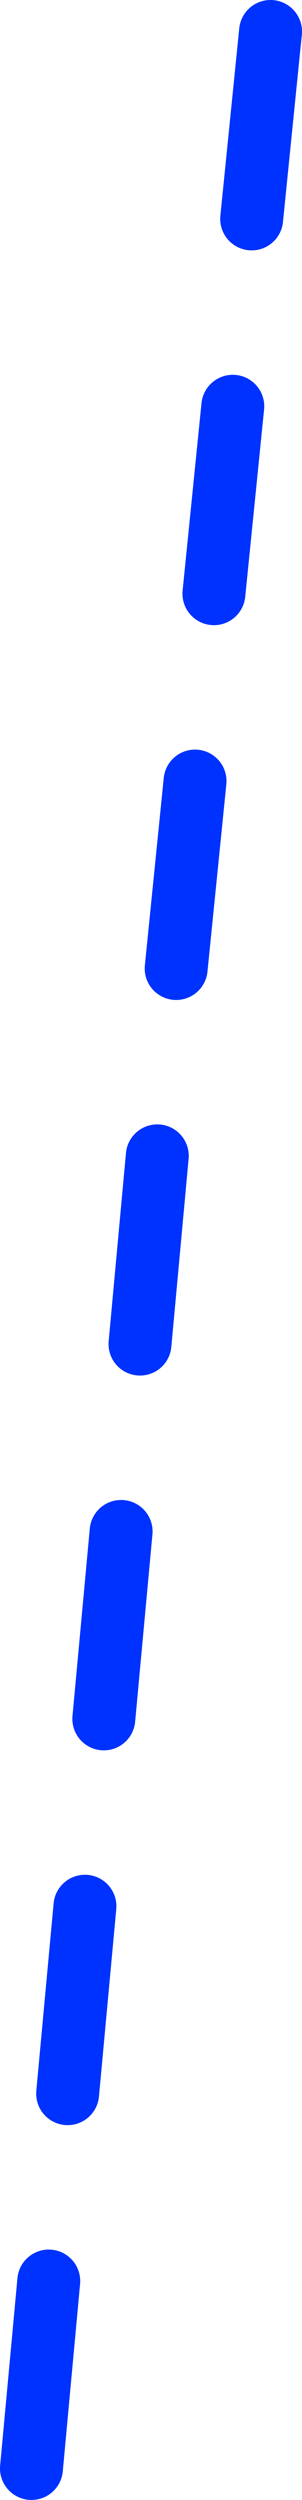 <?xml version="1.0" encoding="UTF-8" standalone="no"?>
<svg xmlns:xlink="http://www.w3.org/1999/xlink" height="158.75px" width="19.2px" xmlns="http://www.w3.org/2000/svg">
  <g transform="matrix(1.0, 0.0, 0.0, 1.0, -379.4, -198.05)">
    <path d="M394.2 223.85 L393.0 235.75 M396.6 200.05 L395.4 211.95 M389.4 271.45 L388.3 283.4 M391.8 247.65 L390.6 259.55 M384.8 319.1 L383.7 331.0 M382.5 342.9 L381.4 354.8 M387.1 295.3 L386.0 307.2" fill="none" stroke="#0032ff" stroke-linecap="round" stroke-linejoin="round" stroke-width="4.0"/>
  </g>
</svg>
